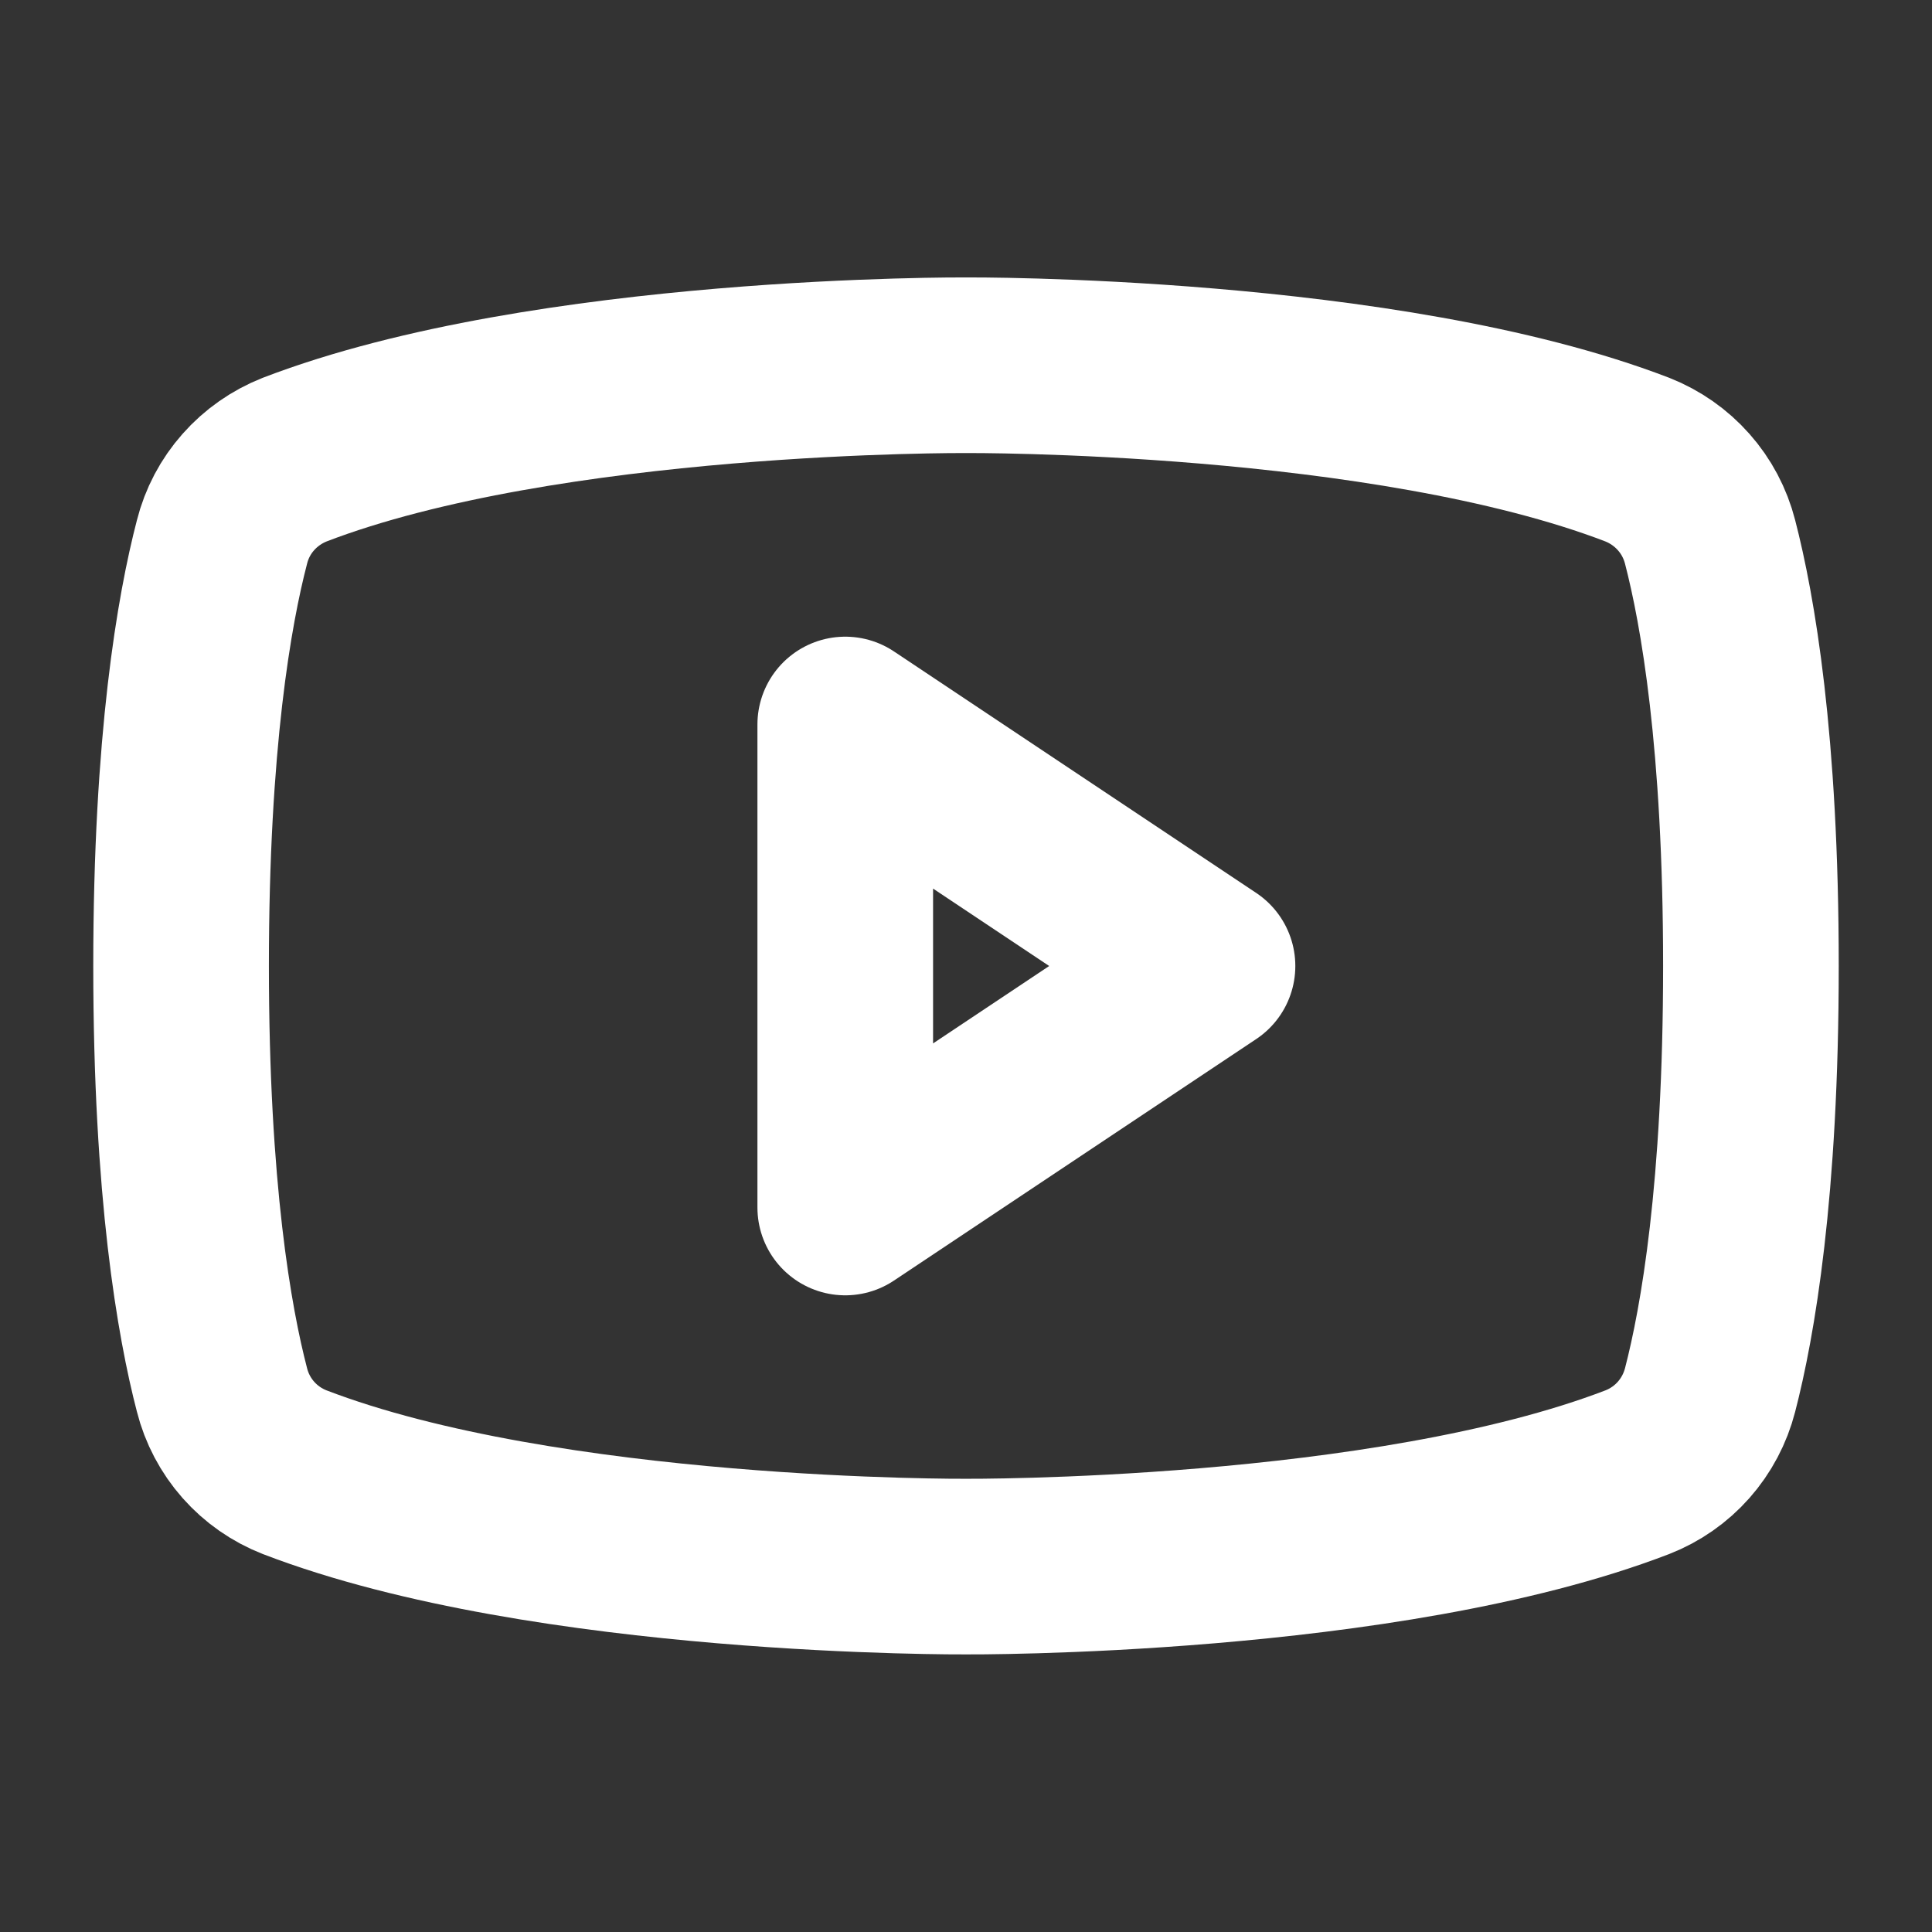 <svg width="22" height="22" viewBox="0 0 22 22" fill="none" xmlns="http://www.w3.org/2000/svg">
<rect x="0" y="0" width="22" height="22" fill="#333333" stroke="none"/>
<path d="M13.75 11L9.625 8.25V13.75L13.75 11Z" stroke="white" stroke-width="2" stroke-linecap="round" stroke-linejoin="round"/>
<path d="M2.062 10.999C2.062 13.556 2.327 15.057 2.528 15.828C2.581 16.038 2.684 16.233 2.828 16.396C2.972 16.559 3.153 16.685 3.355 16.764C6.232 17.87 11 17.839 11 17.839C11 17.839 15.768 17.87 18.645 16.764C18.847 16.685 19.028 16.559 19.172 16.396C19.316 16.233 19.419 16.038 19.473 15.828C19.673 15.057 19.938 13.556 19.938 10.999C19.938 8.442 19.673 6.942 19.473 6.171C19.419 5.96 19.316 5.765 19.172 5.603C19.028 5.44 18.847 5.314 18.645 5.234C15.768 4.129 11 4.159 11 4.159C11 4.159 6.232 4.129 3.355 5.234C3.153 5.314 2.972 5.44 2.828 5.603C2.684 5.765 2.581 5.96 2.528 6.171C2.327 6.942 2.062 8.442 2.062 10.999Z" stroke="white" stroke-width="2" stroke-linecap="round" stroke-linejoin="round"/>
</svg>
